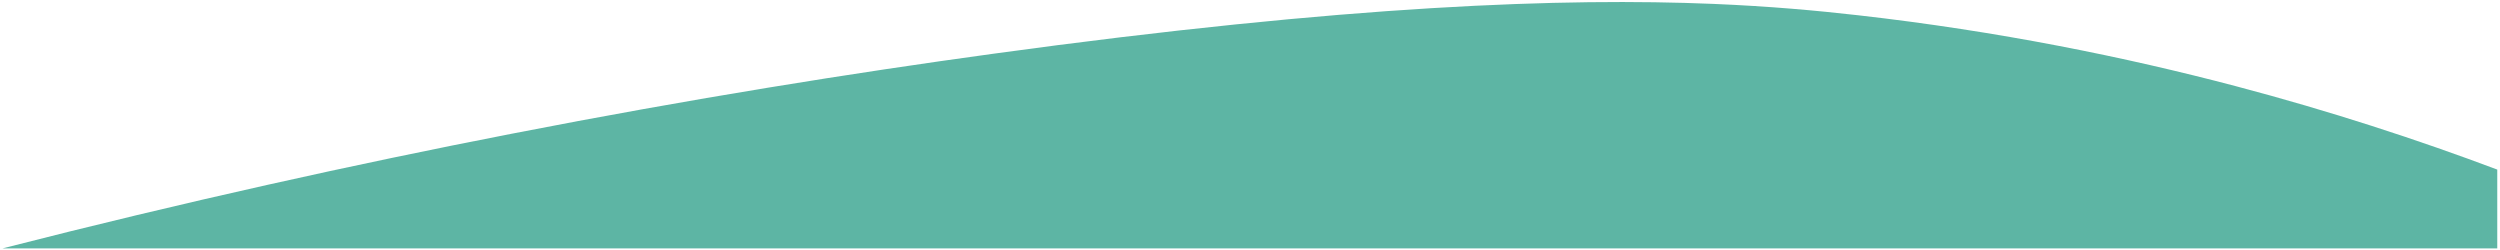 <svg width="559" height="56" viewBox="0 0 559 56" fill="none" xmlns="http://www.w3.org/2000/svg">
<path d="M558.388 37.919V55.542H0.559C41.38 45.102 79.475 36.703 114.371 29.912C154.792 22.027 190.904 16.296 221.955 12.036C301.859 1.057 350.158 -0.494 383.062 0.869C395.861 1.4 406.333 2.379 415.435 3.408C446.934 6.983 475.275 12.77 499.894 19.259C510.75 22.125 520.88 25.12 530.243 28.124C540.585 31.438 549.988 34.76 558.388 37.919Z" fill="#5DB5A4"/>
</svg>
